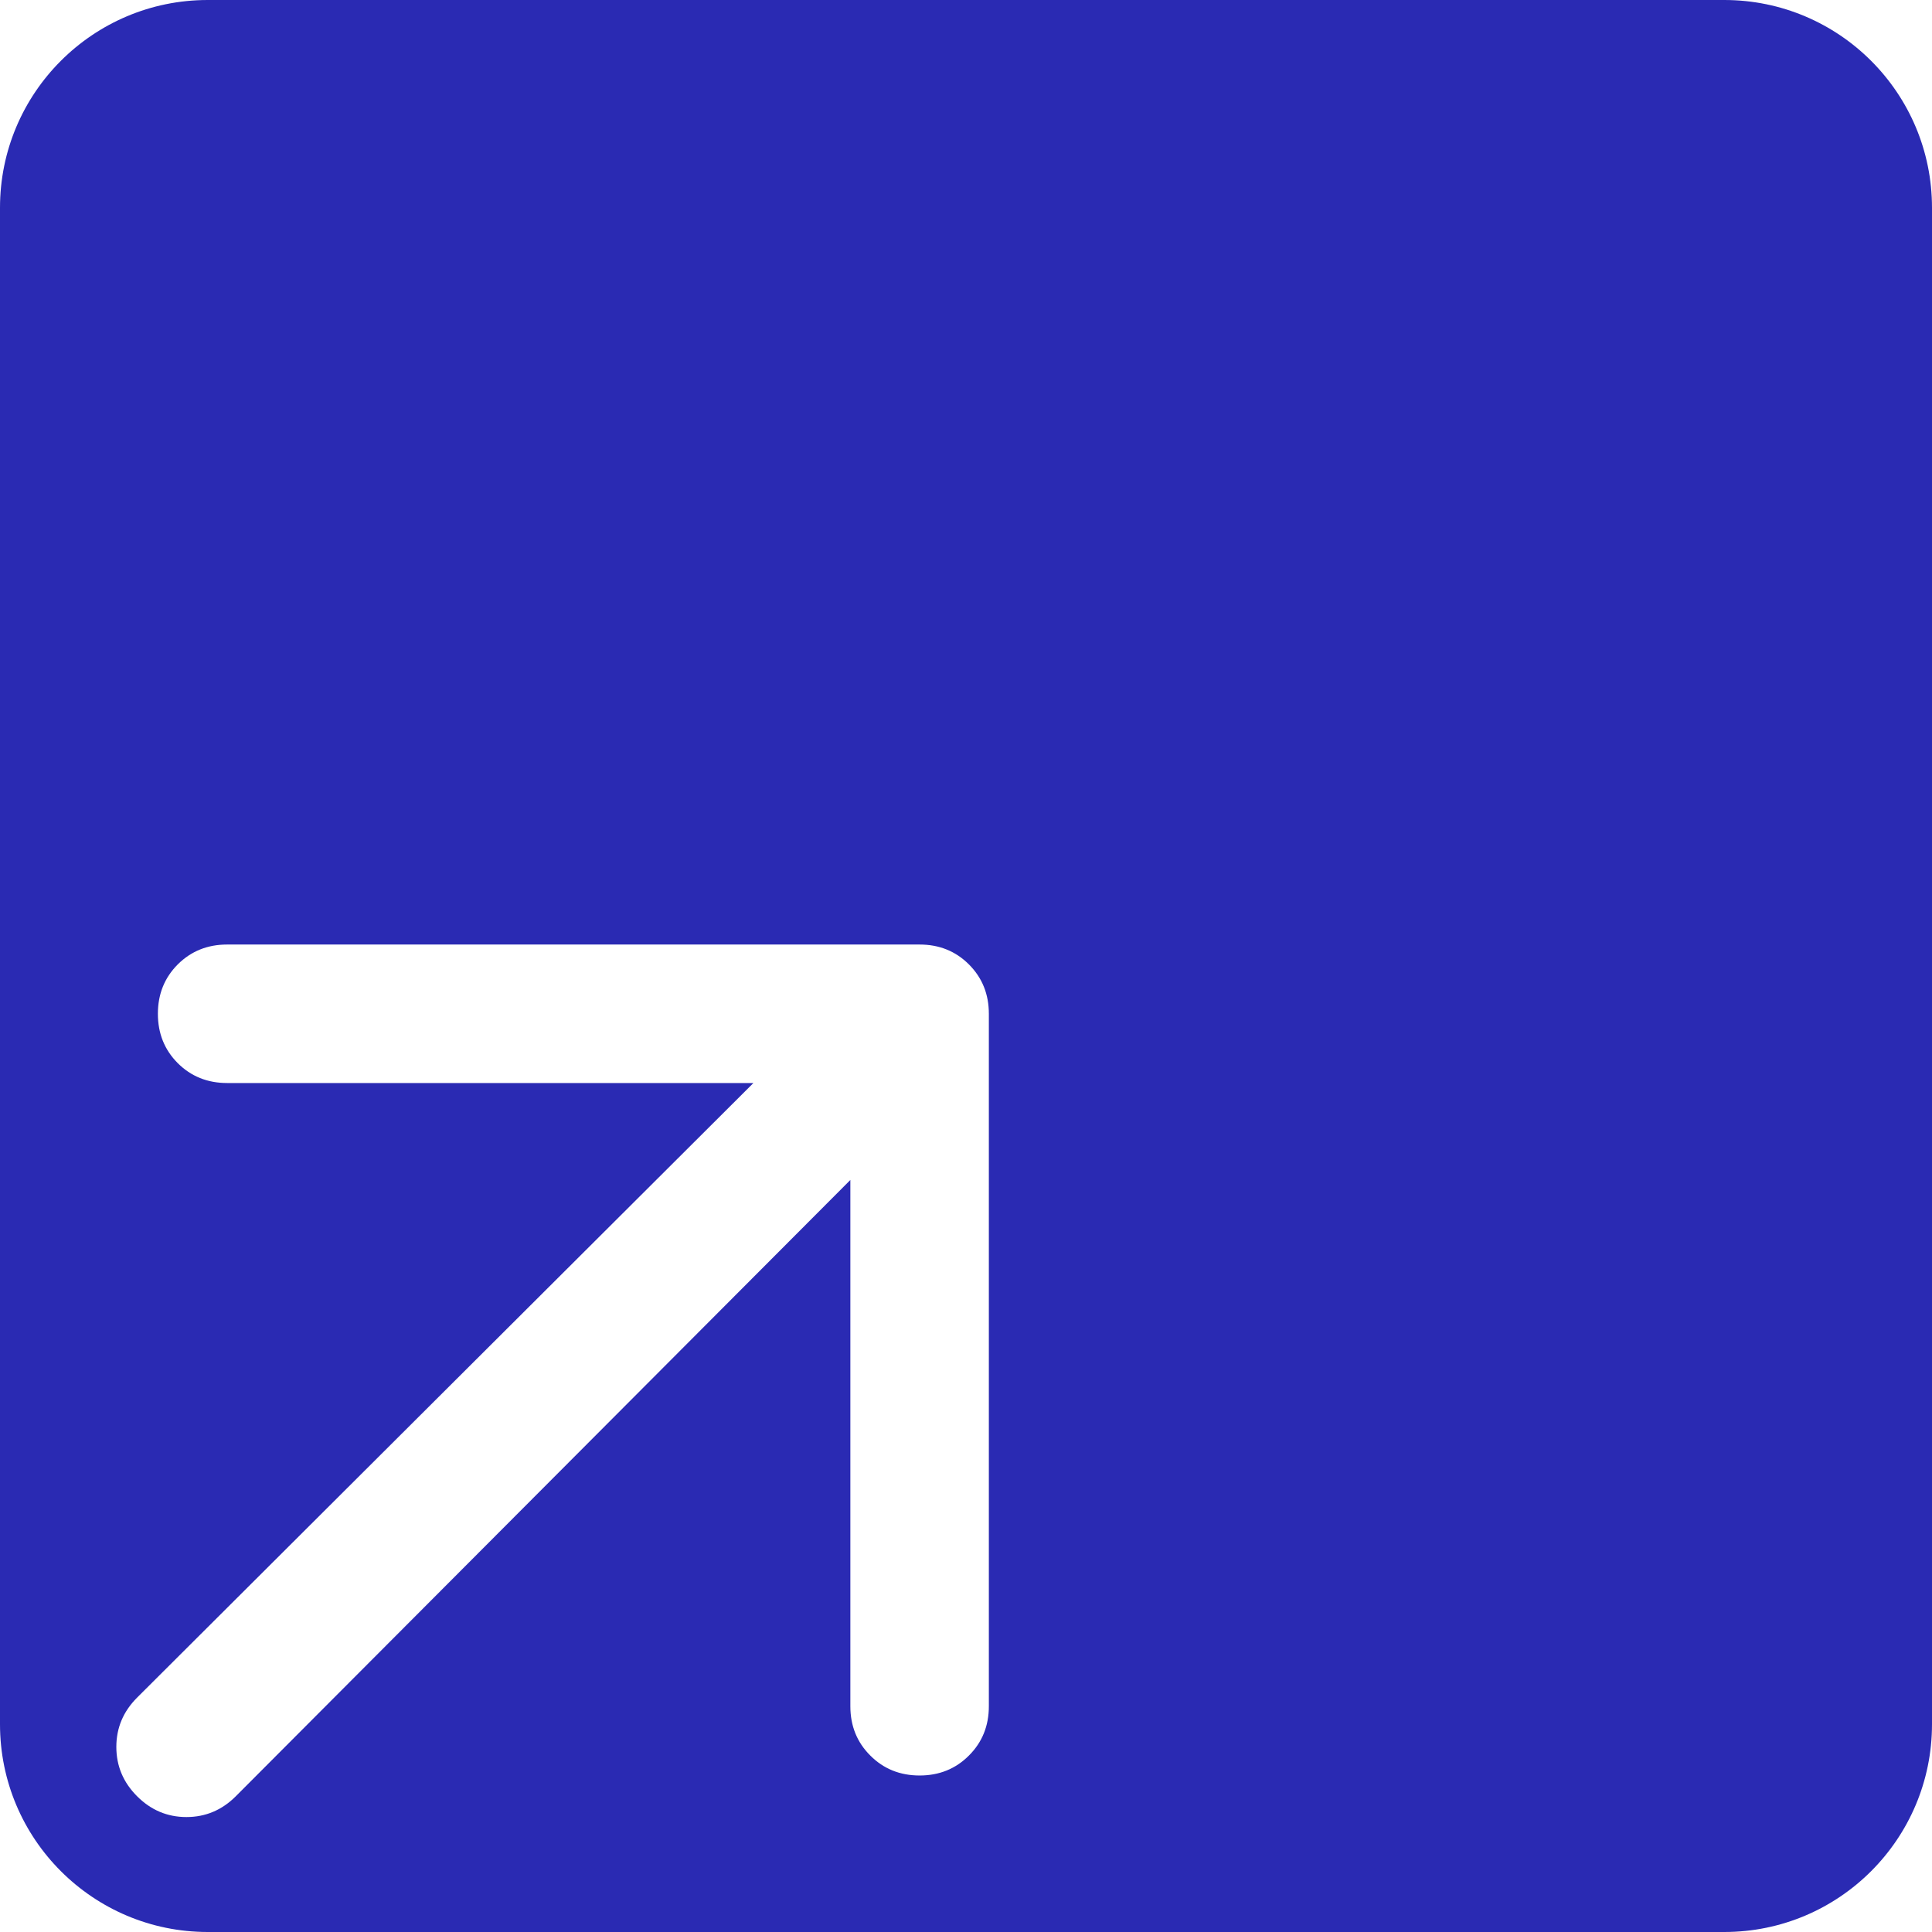 <svg width="465" height="465" viewBox="0 0 465 465" fill="none" xmlns="http://www.w3.org/2000/svg">
<path fill-rule="evenodd" clip-rule="evenodd" d="M50 0C22.386 0 0 22.386 0 50V415C0 442.614 22.386 465 50 465H415C442.614 465 465 442.614 465 415V50C465 22.386 442.614 0 415 0H50ZM56.75 432.333L204.667 284V410.667C204.667 415.389 206.267 419.344 209.467 422.533C212.656 425.733 216.611 427.333 221.333 427.333C226.056 427.333 230.011 425.733 233.2 422.533C236.4 419.344 238 415.389 238 410.667V244C238 239.278 236.4 235.317 233.2 232.117C230.011 228.928 226.056 227.333 221.333 227.333H54.667C49.944 227.333 45.983 228.928 42.783 232.117C39.594 235.317 38 239.278 38 244C38 248.722 39.594 252.683 42.783 255.883C45.983 259.072 49.944 260.667 54.667 260.667H181.333L33 408.583C29.667 411.917 28 415.872 28 420.45C28 425.039 29.667 429 33 432.333C36.333 435.667 40.289 437.333 44.867 437.333C49.456 437.333 53.417 435.667 56.75 432.333Z" fill="#2A2AB3"/>
</svg>
